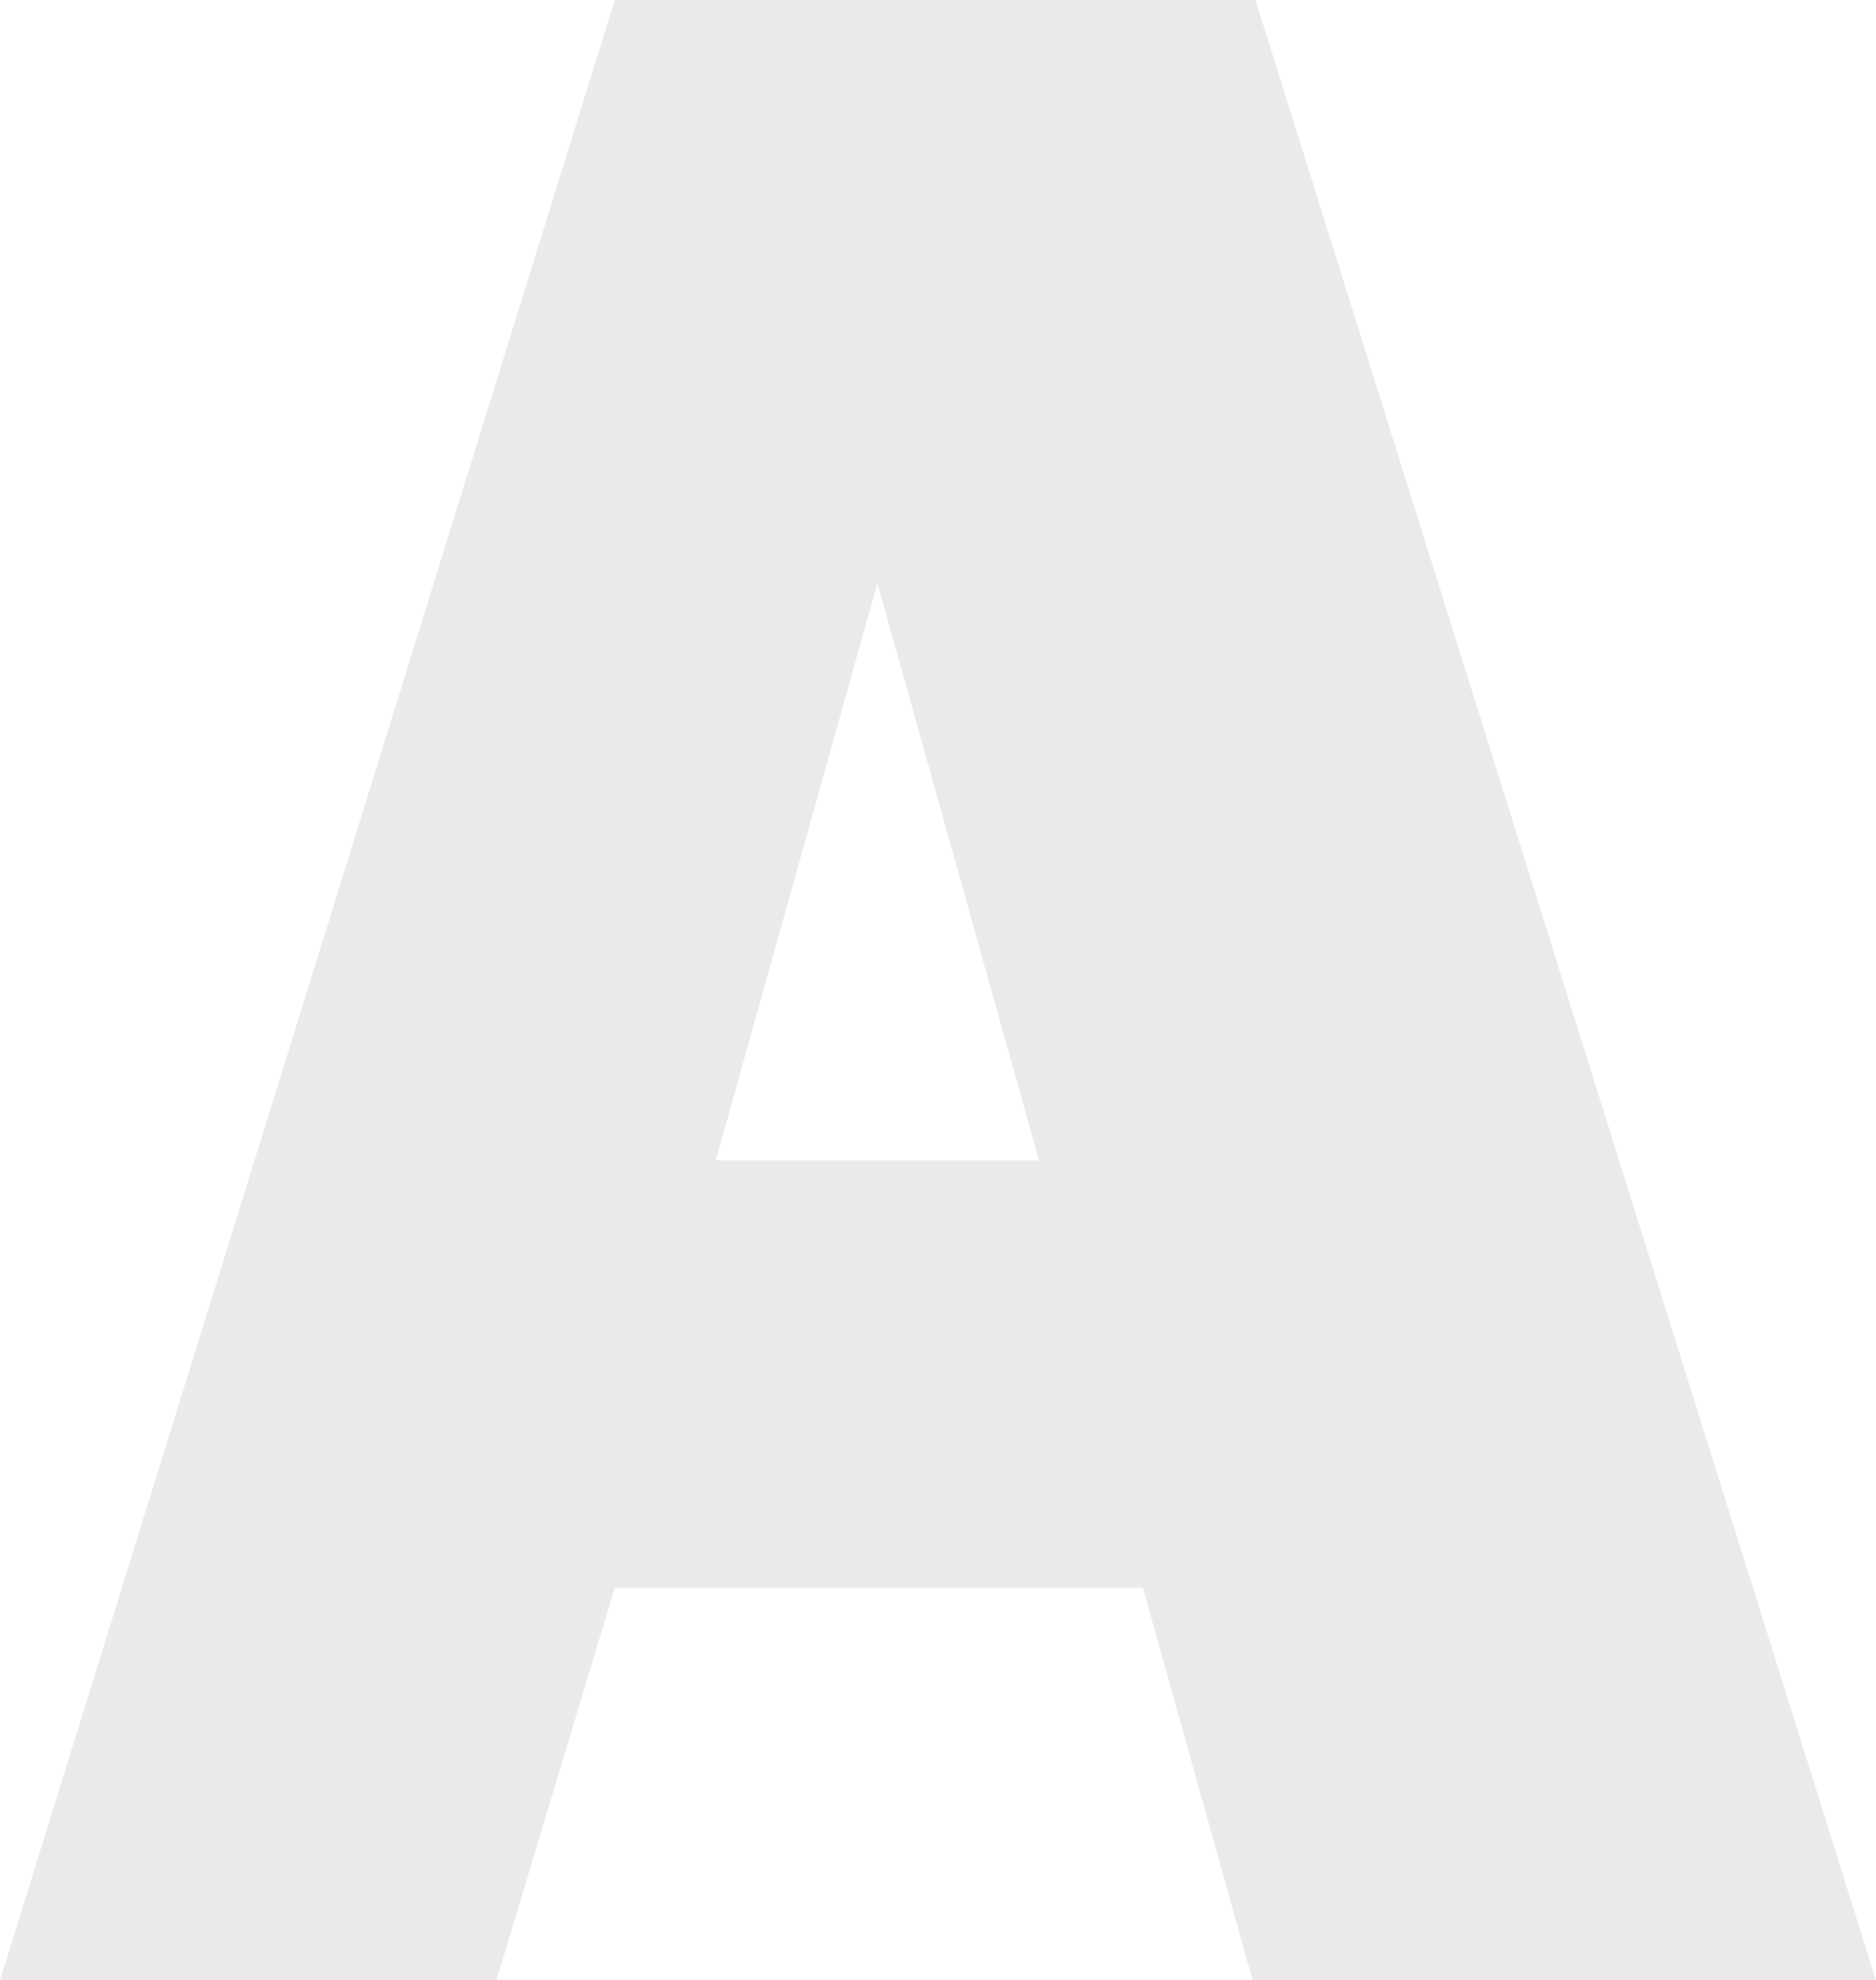<!-- Generator: Adobe Illustrator 19.1.0, SVG Export Plug-In  -->
<svg version="1.1"
	 xmlns="http://www.w3.org/2000/svg" xmlns:xlink="http://www.w3.org/1999/xlink" xmlns:a="http://ns.adobe.com/AdobeSVGViewerExtensions/3.0/"
	 x="0px" y="0px" width="178.518px" height="188.405px" viewBox="0 0 178.518 188.405"
	 style="enable-background:new 0 0 178.518 188.405;" xml:space="preserve">
<style type="text/css">
	.st0{fill:#ECE9E9;}
</style>
<defs>
</defs>
<g>
	<path class="st0" d="M178.518,188.405h-59.323l-10.436-37.352h-50.26l-11.26,37.352H0L58.499,0h60.971L178.518,188.405z
		 M83.491,55.478l-15.38,54.929h30.76L83.491,55.478z"/>
</g>
</svg>